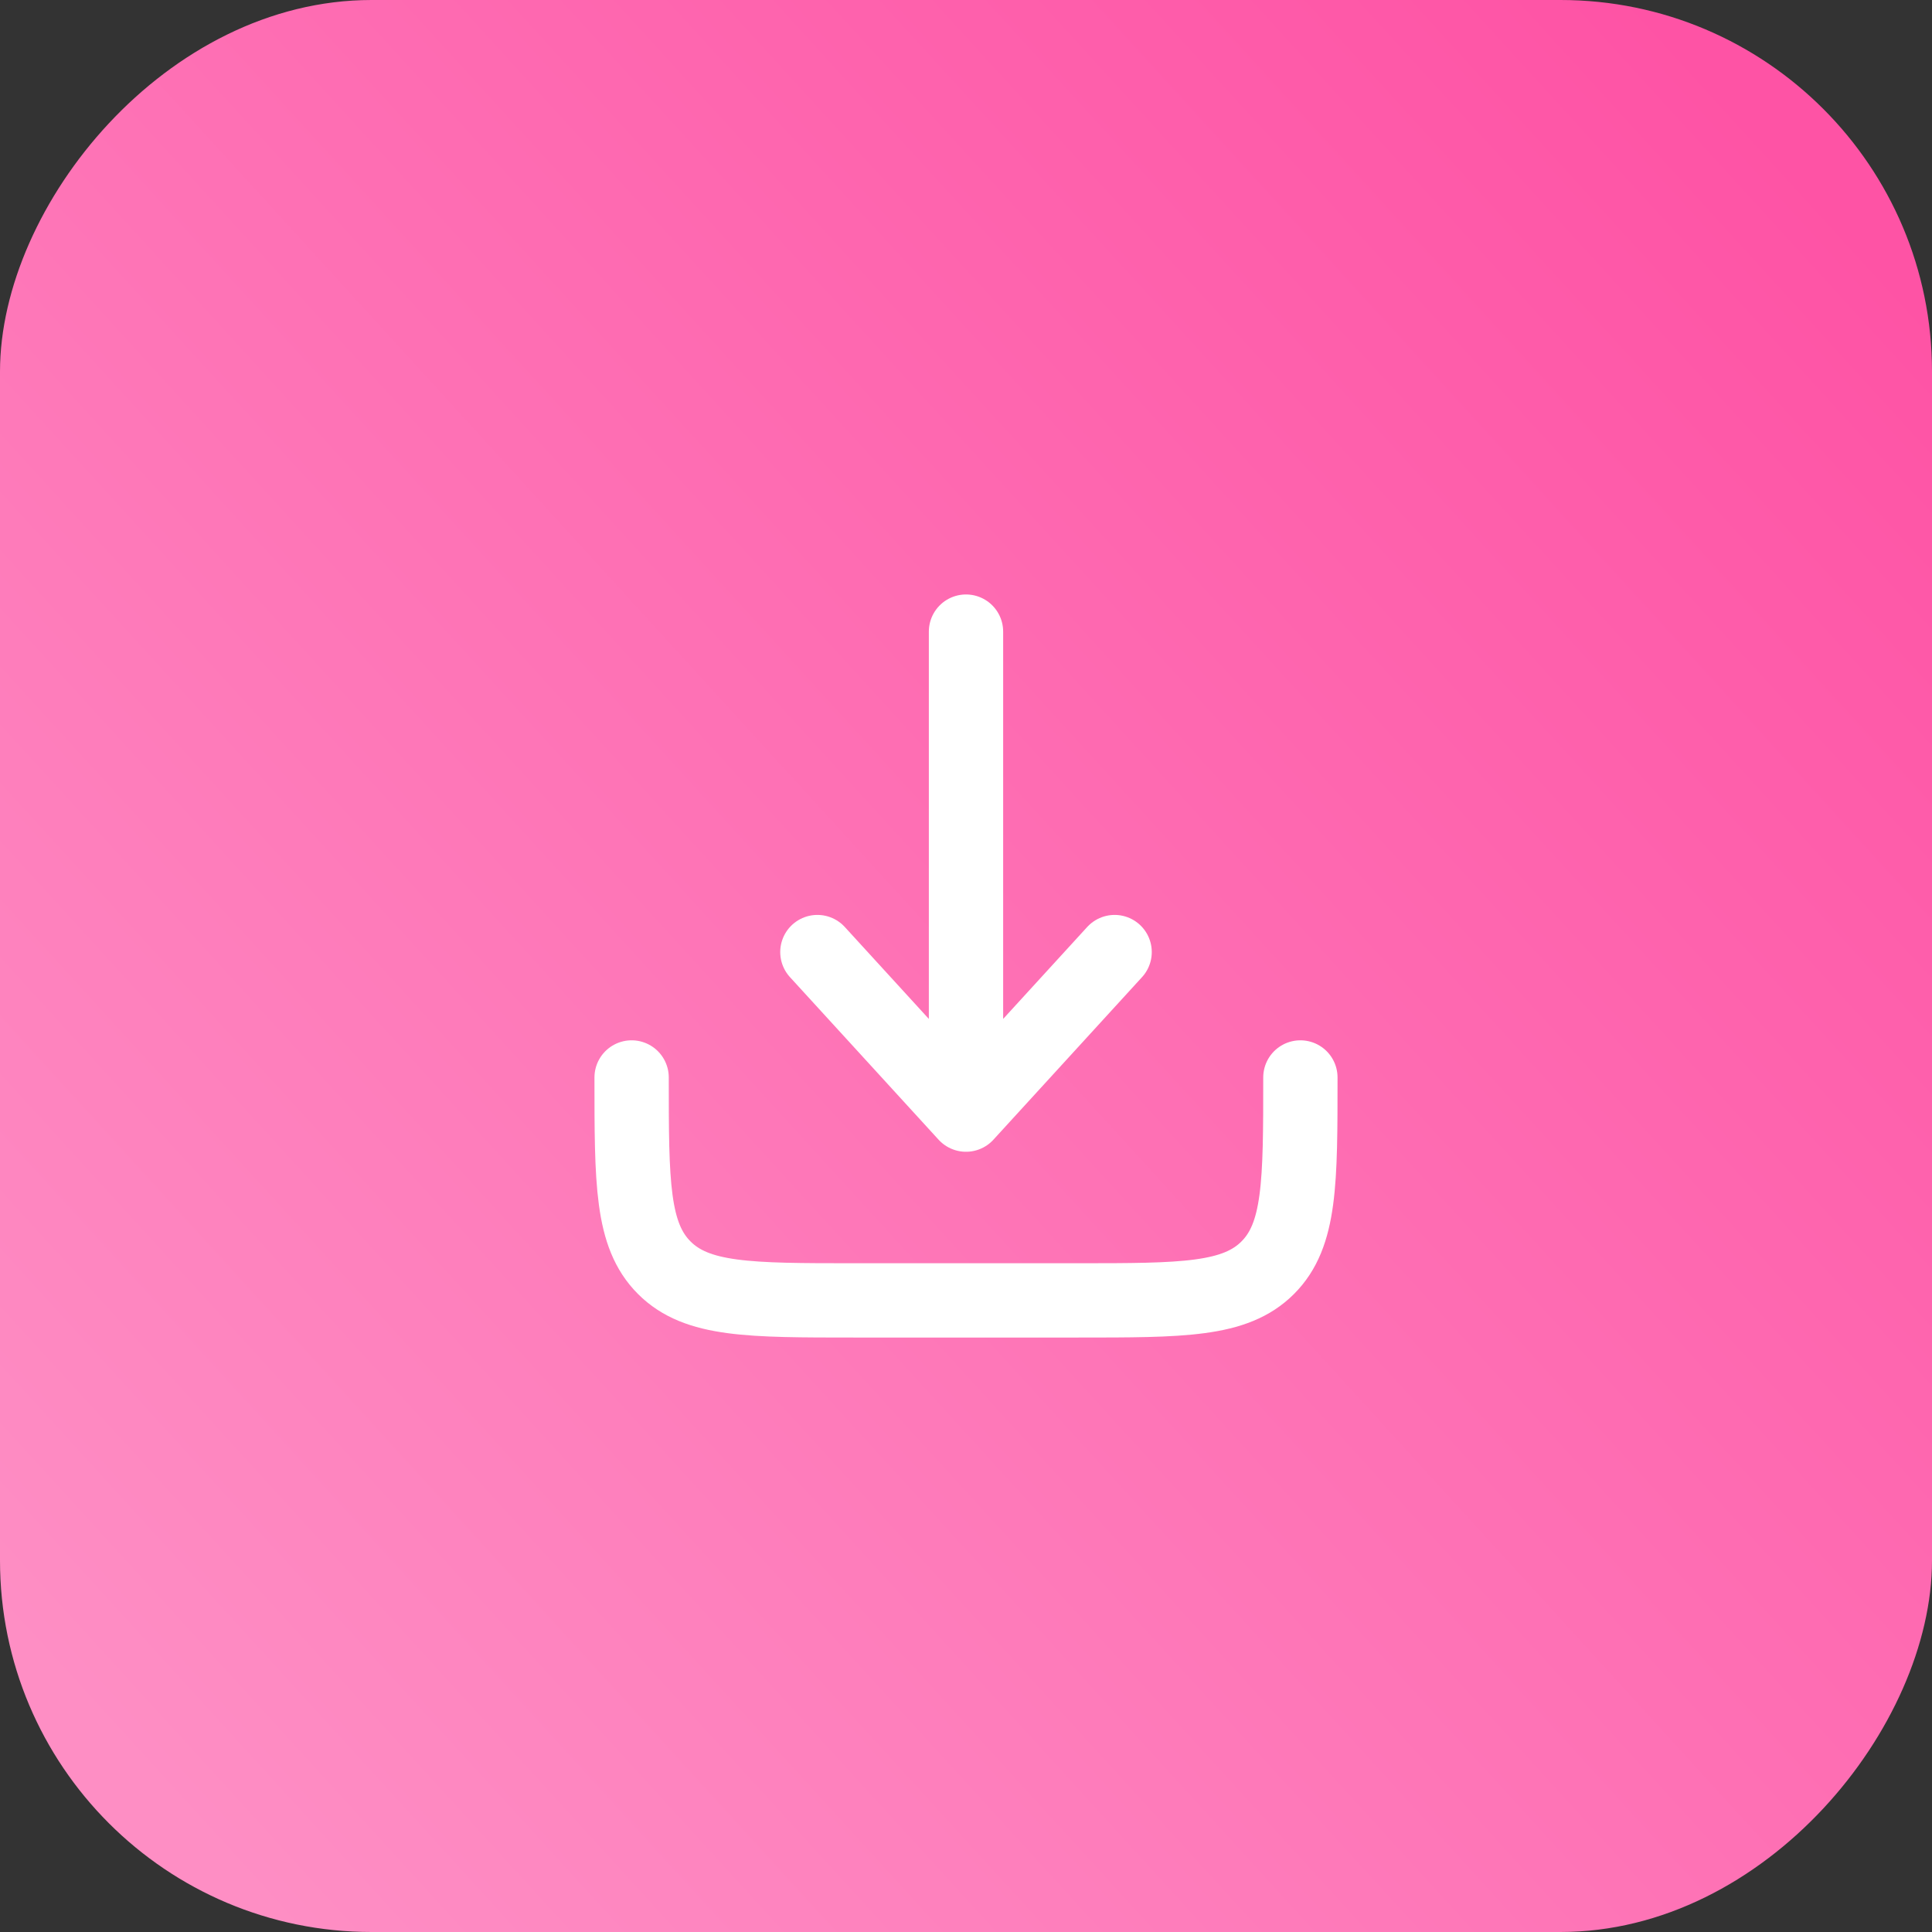 <svg width="52" height="52" viewBox="0 0 52 52" fill="none" xmlns="http://www.w3.org/2000/svg">
<rect x="0" y="0" width="52" height="52" fill="#333333" stroke="none"/>
<rect width="52" height="52" rx="10" transform="matrix(-1 0 0 1 52 0)" fill="url(#paint0_linear_14362_4436)"/>
<path d="M17 29C17 31.828 17 33.243 17.879 34.121C18.757 35 20.172 35 23 35H29C31.828 35 33.243 35 34.121 34.121C35 33.243 35 31.828 35 29" stroke="white" stroke-width="2" stroke-linecap="round" stroke-linejoin="round"/>
<path d="M26 17V30M26 30L30 25.625M26 30L22 25.625" stroke="white" stroke-width="2" stroke-linecap="round" stroke-linejoin="round"/>
<defs>
<linearGradient id="paint0_linear_14362_4436" x1="49.5" y1="46.5" x2="3.5" y2="4.5" gradientUnits="userSpaceOnUse">
<stop stop-color="#FE8EC4"/>
<stop offset="1" stop-color="#FE53A5"/>
</linearGradient>
</defs>
</svg>
